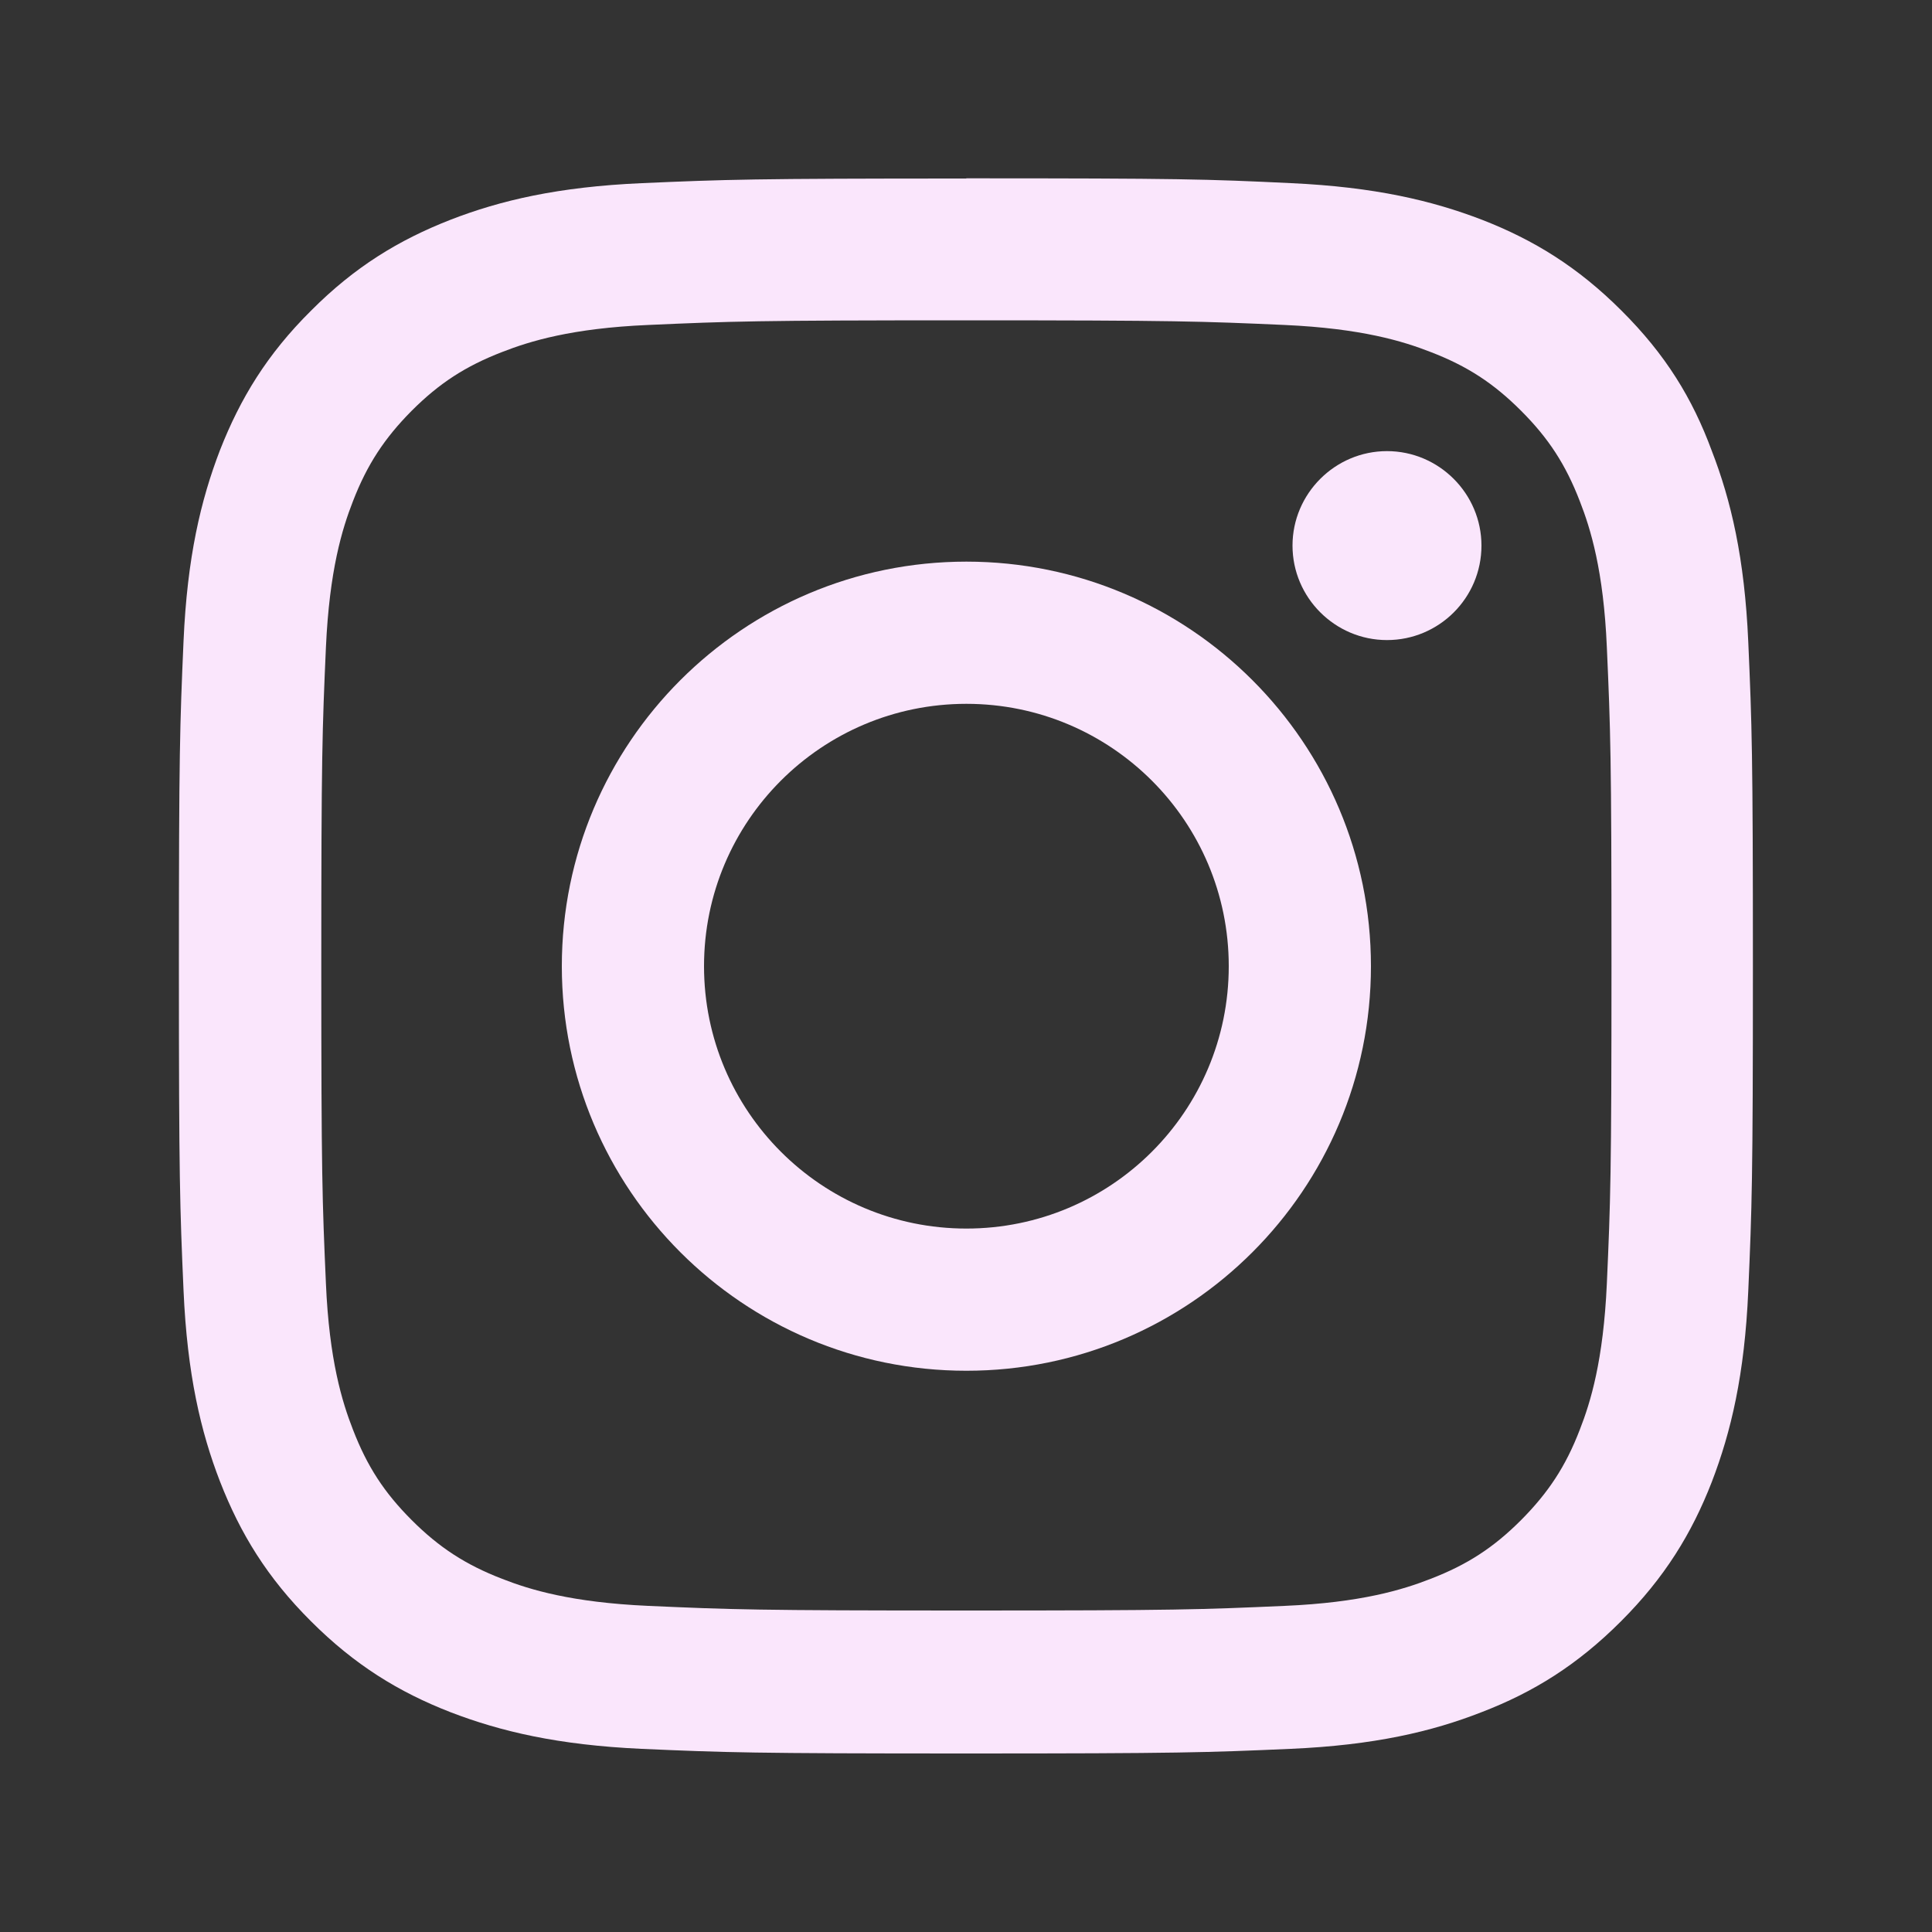 <?xml version="1.0" encoding="UTF-8"?>
<svg id="Layer_1" data-name="Layer 1" xmlns="http://www.w3.org/2000/svg" viewBox="0 0 100 100">
  <rect x="0" y="0" width="100" height="100" fill="#333333" stroke="none"/>
  <defs>
    <style>
      .cls-1 {
        fill: #fae6fc;
      }
    </style>
  </defs>
  <path class="cls-1" d="M50.02,16.58c10.89,0,12.18.05,16.47.24,3.98.18,6.13.84,7.56,1.4,1.9.73,3.26,1.62,4.68,3.04,1.43,1.43,2.31,2.79,3.04,4.68.56,1.43,1.23,3.6,1.4,7.56.19,4.3.24,5.59.24,16.47s-.05,12.18-.24,16.47c-.18,3.98-.84,6.13-1.4,7.56-.73,1.9-1.63,3.26-3.04,4.68-1.43,1.43-2.79,2.31-4.68,3.04-1.43.56-3.6,1.23-7.56,1.4-4.3.19-5.59.24-16.47.24s-12.18-.05-16.47-.24c-3.98-.18-6.13-.84-7.56-1.4-1.89-.73-3.26-1.62-4.68-3.04-1.43-1.43-2.31-2.79-3.04-4.68-.56-1.43-1.23-3.6-1.4-7.56-.19-4.3-.24-5.59-.24-16.47s.05-12.18.24-16.47c.18-3.98.84-6.13,1.4-7.56.73-1.89,1.63-3.26,3.04-4.68,1.43-1.43,2.79-2.31,4.68-3.04,1.43-.56,3.6-1.23,7.56-1.4,4.28-.19,5.58-.24,16.47-.24ZM50.02,9.24c-11.07,0-12.45.05-16.8.24-4.33.19-7.31.89-9.89,1.89-2.69,1.05-4.97,2.44-7.23,4.71-2.28,2.26-3.66,4.54-4.71,7.21-1,2.6-1.7,5.56-1.89,9.89-.19,4.36-.24,5.75-.24,16.82s.05,12.45.24,16.8c.19,4.33.89,7.31,1.89,9.89,1.05,2.69,2.44,4.97,4.71,7.23,2.26,2.26,4.54,3.66,7.21,4.7,2.6,1,5.56,1.7,9.89,1.9,4.35.19,5.73.24,16.8.24s12.45-.05,16.8-.24c4.33-.19,7.31-.89,9.89-1.9,2.68-1.03,4.95-2.44,7.21-4.7,2.26-2.26,3.66-4.54,4.7-7.21,1-2.6,1.7-5.56,1.89-9.89.19-4.35.24-5.73.24-16.8s-.05-12.45-.24-16.8c-.19-4.33-.89-7.31-1.89-9.89-1-2.71-2.39-4.98-4.67-7.25-2.26-2.26-4.54-3.66-7.21-4.7-2.6-1-5.56-1.7-9.89-1.9-4.36-.21-5.75-.25-16.82-.25Z"/>
  <path class="cls-1" d="M50.02,29.07c-11.56,0-20.94,9.38-20.94,20.94s9.38,20.94,20.94,20.94,20.94-9.38,20.94-20.94-9.38-20.94-20.94-20.94ZM50.02,63.59c-7.5,0-13.58-6.08-13.58-13.58s6.08-13.58,13.58-13.58,13.58,6.08,13.58,13.58-6.08,13.58-13.58,13.58Z"/>
  <path class="cls-1" d="M76.68,28.24c0,2.71-2.2,4.89-4.89,4.89s-4.89-2.2-4.89-4.89,2.2-4.89,4.89-4.89,4.89,2.2,4.89,4.89Z"/>
</svg>